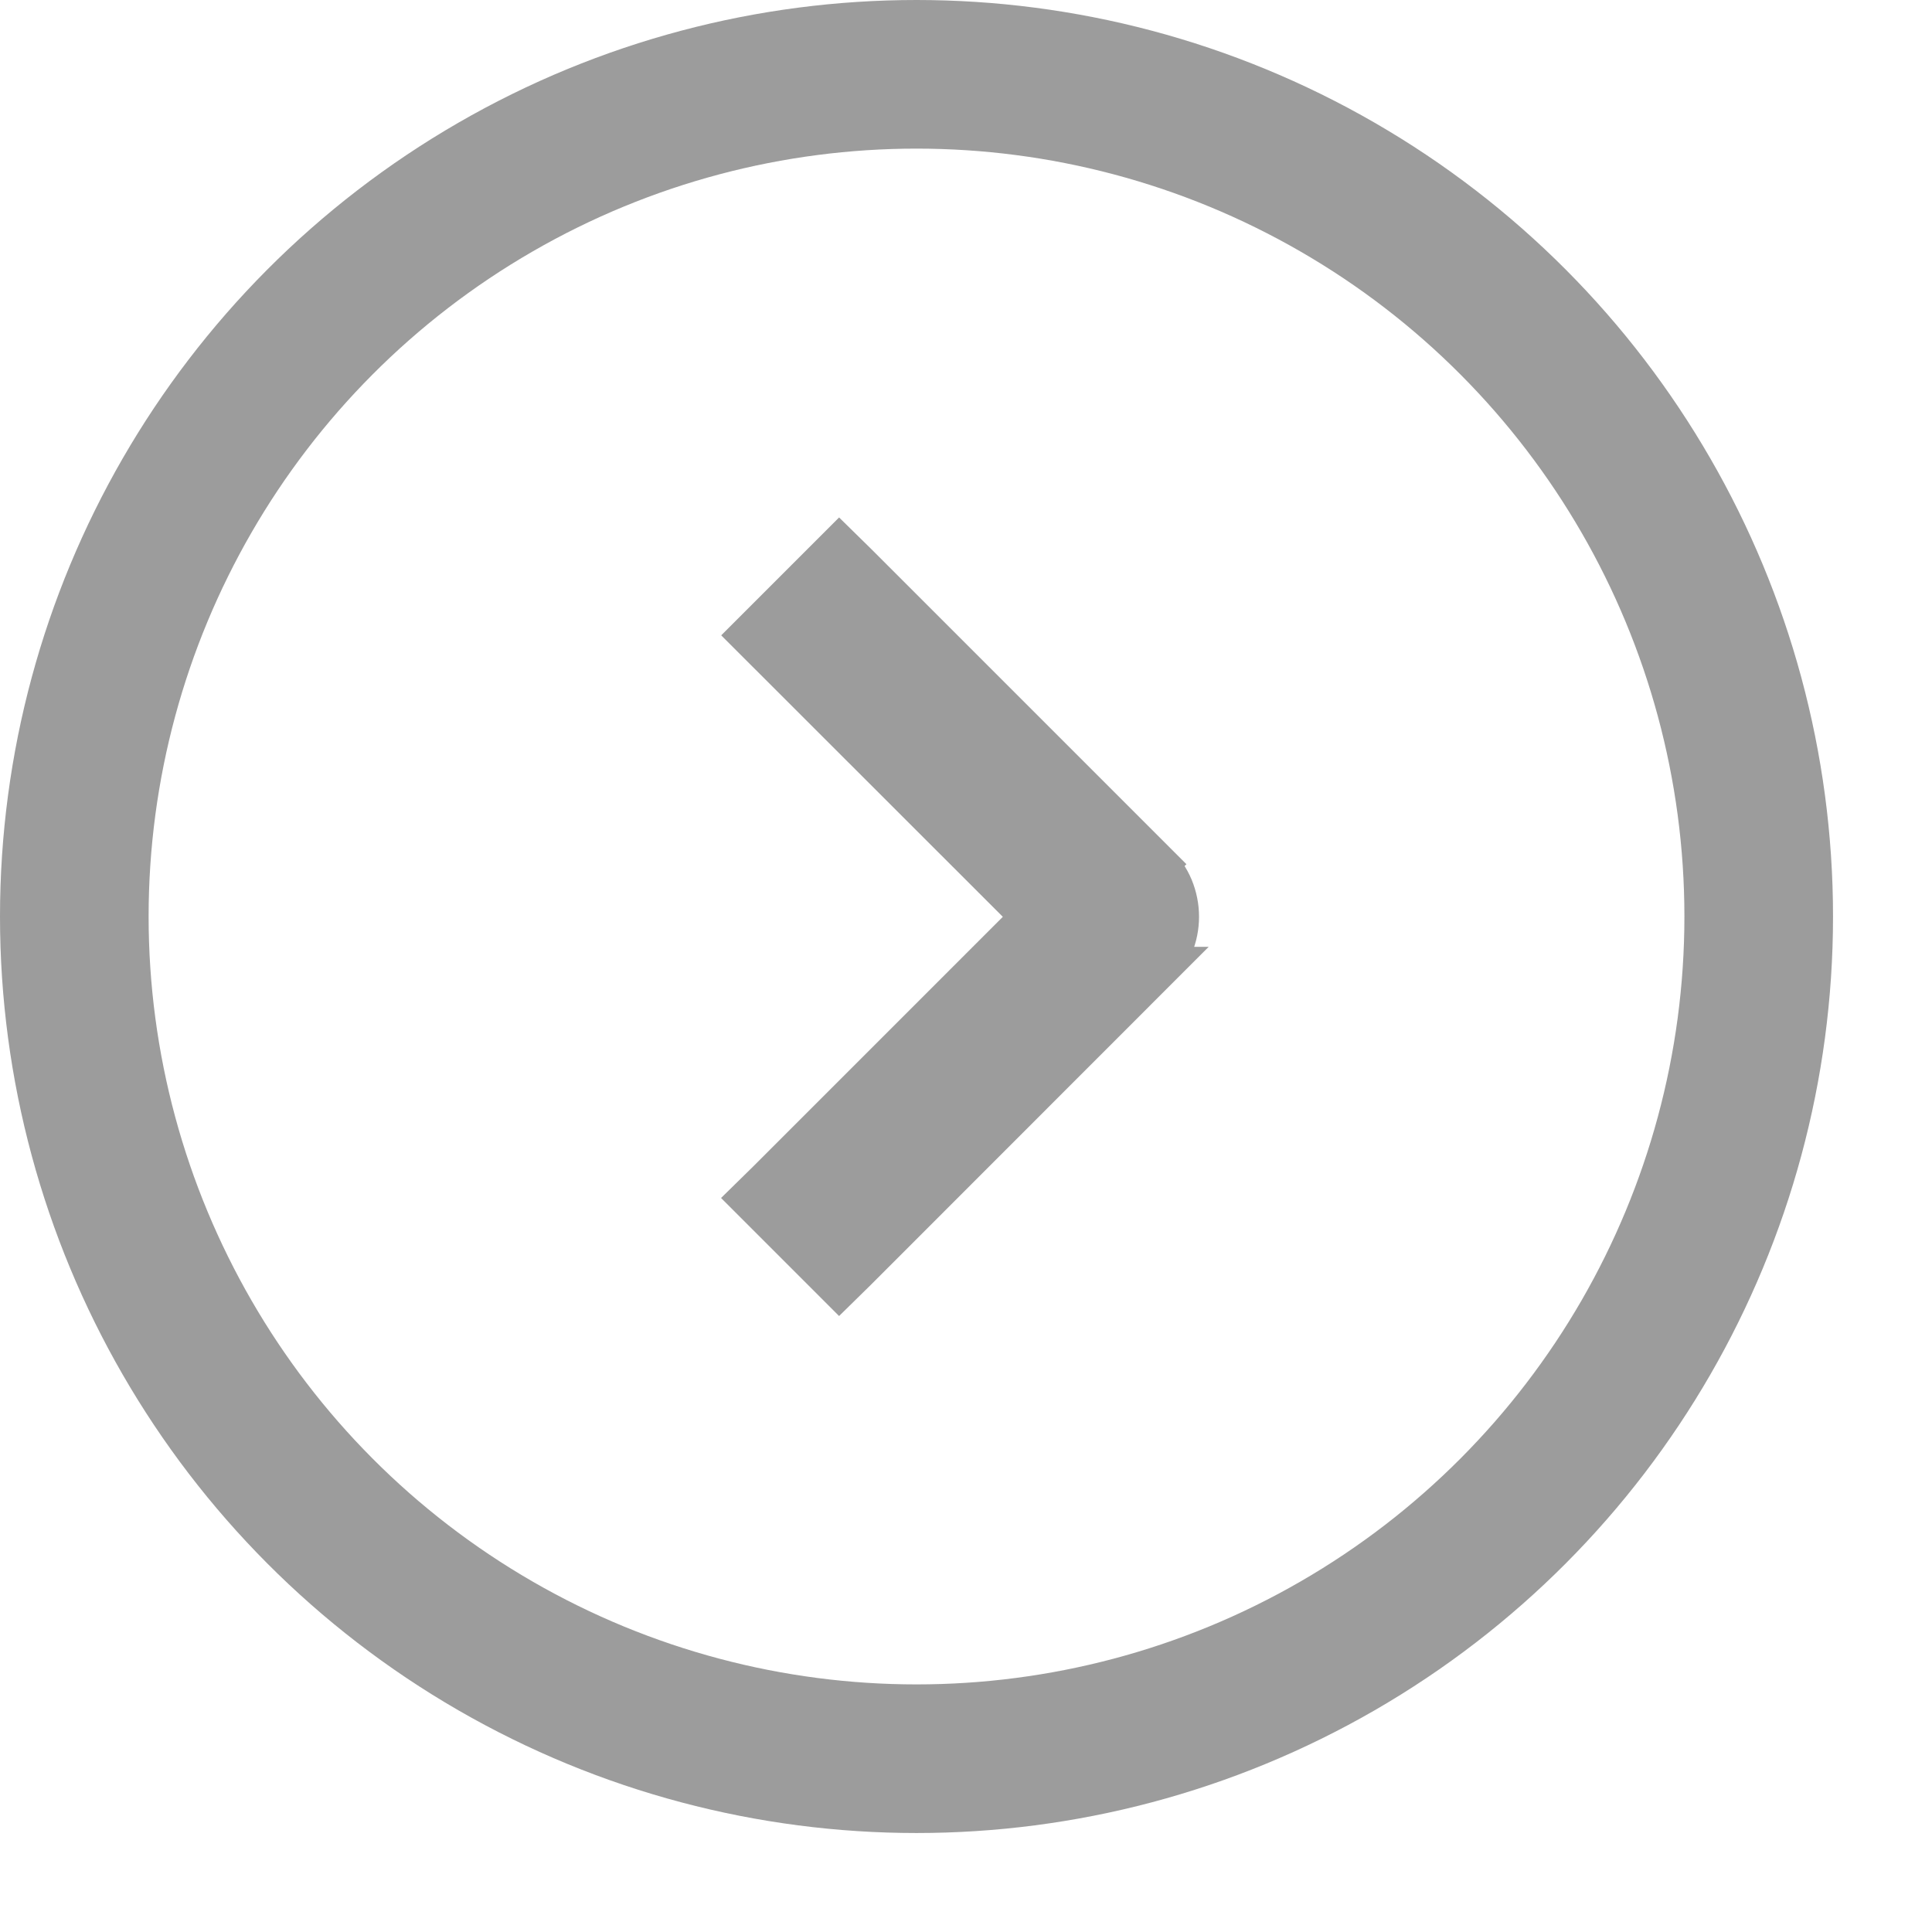 <?xml version="1.0" encoding="UTF-8"?> <svg xmlns="http://www.w3.org/2000/svg" width="13" height="13" viewBox="0 0 13 13" fill="none"><circle cx="6.167" cy="6.167" r="5.667" stroke="#9C9C9C"></circle><path d="M5.065 8.062L5.172 7.957L6.96 6.169L5.171 4.381L5.065 4.275L5.647 3.693L5.754 3.798L7.771 5.815L7.77 5.816C7.817 5.862 7.855 5.917 7.88 5.977C7.905 6.038 7.918 6.103 7.918 6.168C7.918 6.234 7.905 6.299 7.88 6.359C7.854 6.419 7.817 6.475 7.77 6.521H7.771L5.754 8.539L5.647 8.644L5.065 8.062Z" fill="#9C9C9C" stroke="#9C9C9C" stroke-width="0.3"></path></svg> 